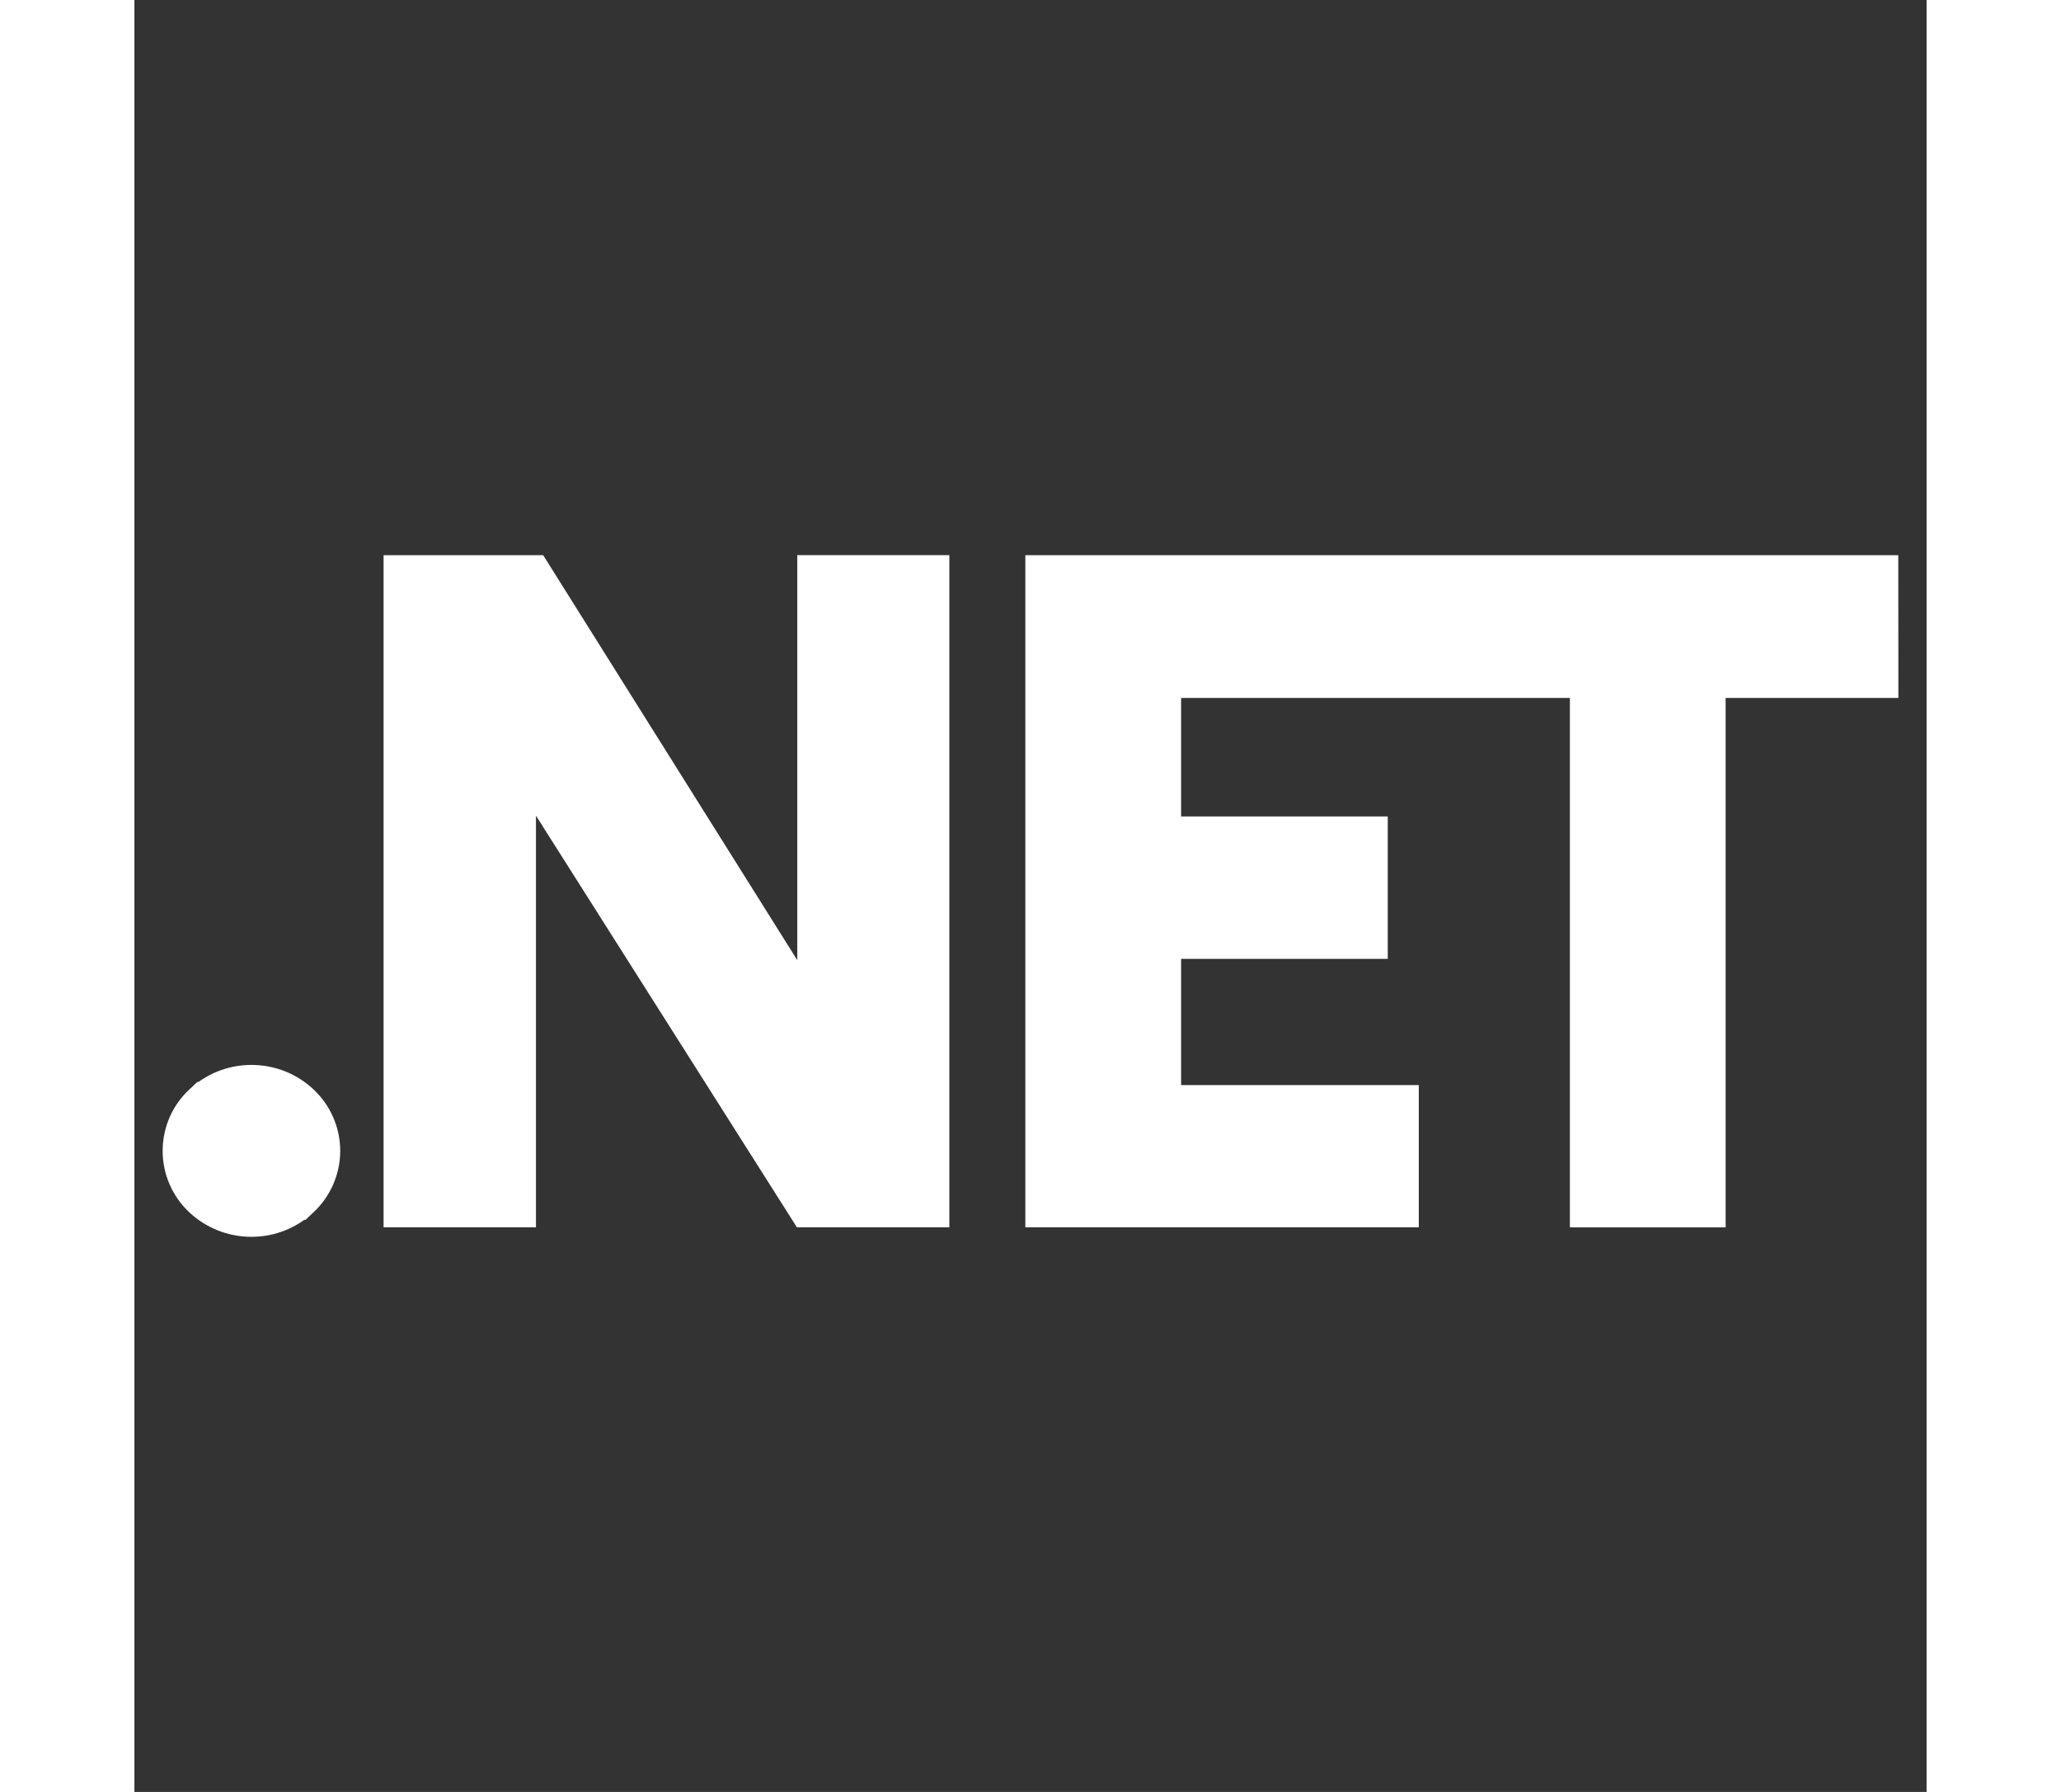 <!DOCTYPE svg PUBLIC "-//W3C//DTD SVG 1.1//EN" "http://www.w3.org/Graphics/SVG/1.1/DTD/svg11.dtd">

<!-- Uploaded to: SVG Repo, www.svgrepo.com, Transformed by: SVG Repo Mixer Tools -->
<svg fill="#ffffff" width="92px" height="80px" viewBox="0 0 32 32" version="1.1" xmlns="http://www.w3.org/2000/svg" stroke="#ffffff">

<rect x="0" y="0" width="32" height="32" fill="#333333" stroke="none"/>

<g id="SVGRepo_bgCarrier" stroke-width="0"/>

<g id="SVGRepo_tracerCarrier" stroke-linecap="round" stroke-linejoin="round"/>

<g id="SVGRepo_iconCarrier"> <title>dotnet</title> <path d="M3.175 20.551c-0.001 0.289-0.123 0.549-0.318 0.733l-0.001 0c-0.2 0.188-0.47 0.303-0.767 0.303s-0.568-0.116-0.769-0.304l0.001 0.001c-0.195-0.184-0.317-0.444-0.317-0.732s0.122-0.549 0.318-0.732l0.001-0c0.2-0.188 0.47-0.303 0.767-0.303s0.567 0.115 0.768 0.304l-0.001-0.001c0.195 0.184 0.317 0.444 0.318 0.733v0zM14.051 21.417h-1.947l-5.126-8.088c-0.118-0.182-0.227-0.392-0.314-0.613l-0.009-0.024h-0.045c0.041 0.365 0.064 0.787 0.064 1.215 0 0.104-0.001 0.208-0.004 0.312l0-0.015v7.213h-1.721v-11.003h2.073l4.955 7.898c0.209 0.326 0.344 0.552 0.404 0.675h0.030c-0.050-0.374-0.078-0.806-0.078-1.245 0-0.083 0.001-0.165 0.003-0.248l-0 0.012v-7.093h1.715zM22.433 21.417h-6.025v-11.003h5.786v1.55h-4.005v3.117h3.69v1.542h-3.69v3.254h4.244zM30.996 11.964h-3.084v9.454h-1.781v-9.454h-3.077v-1.55h7.941z"/> </g>

</svg>